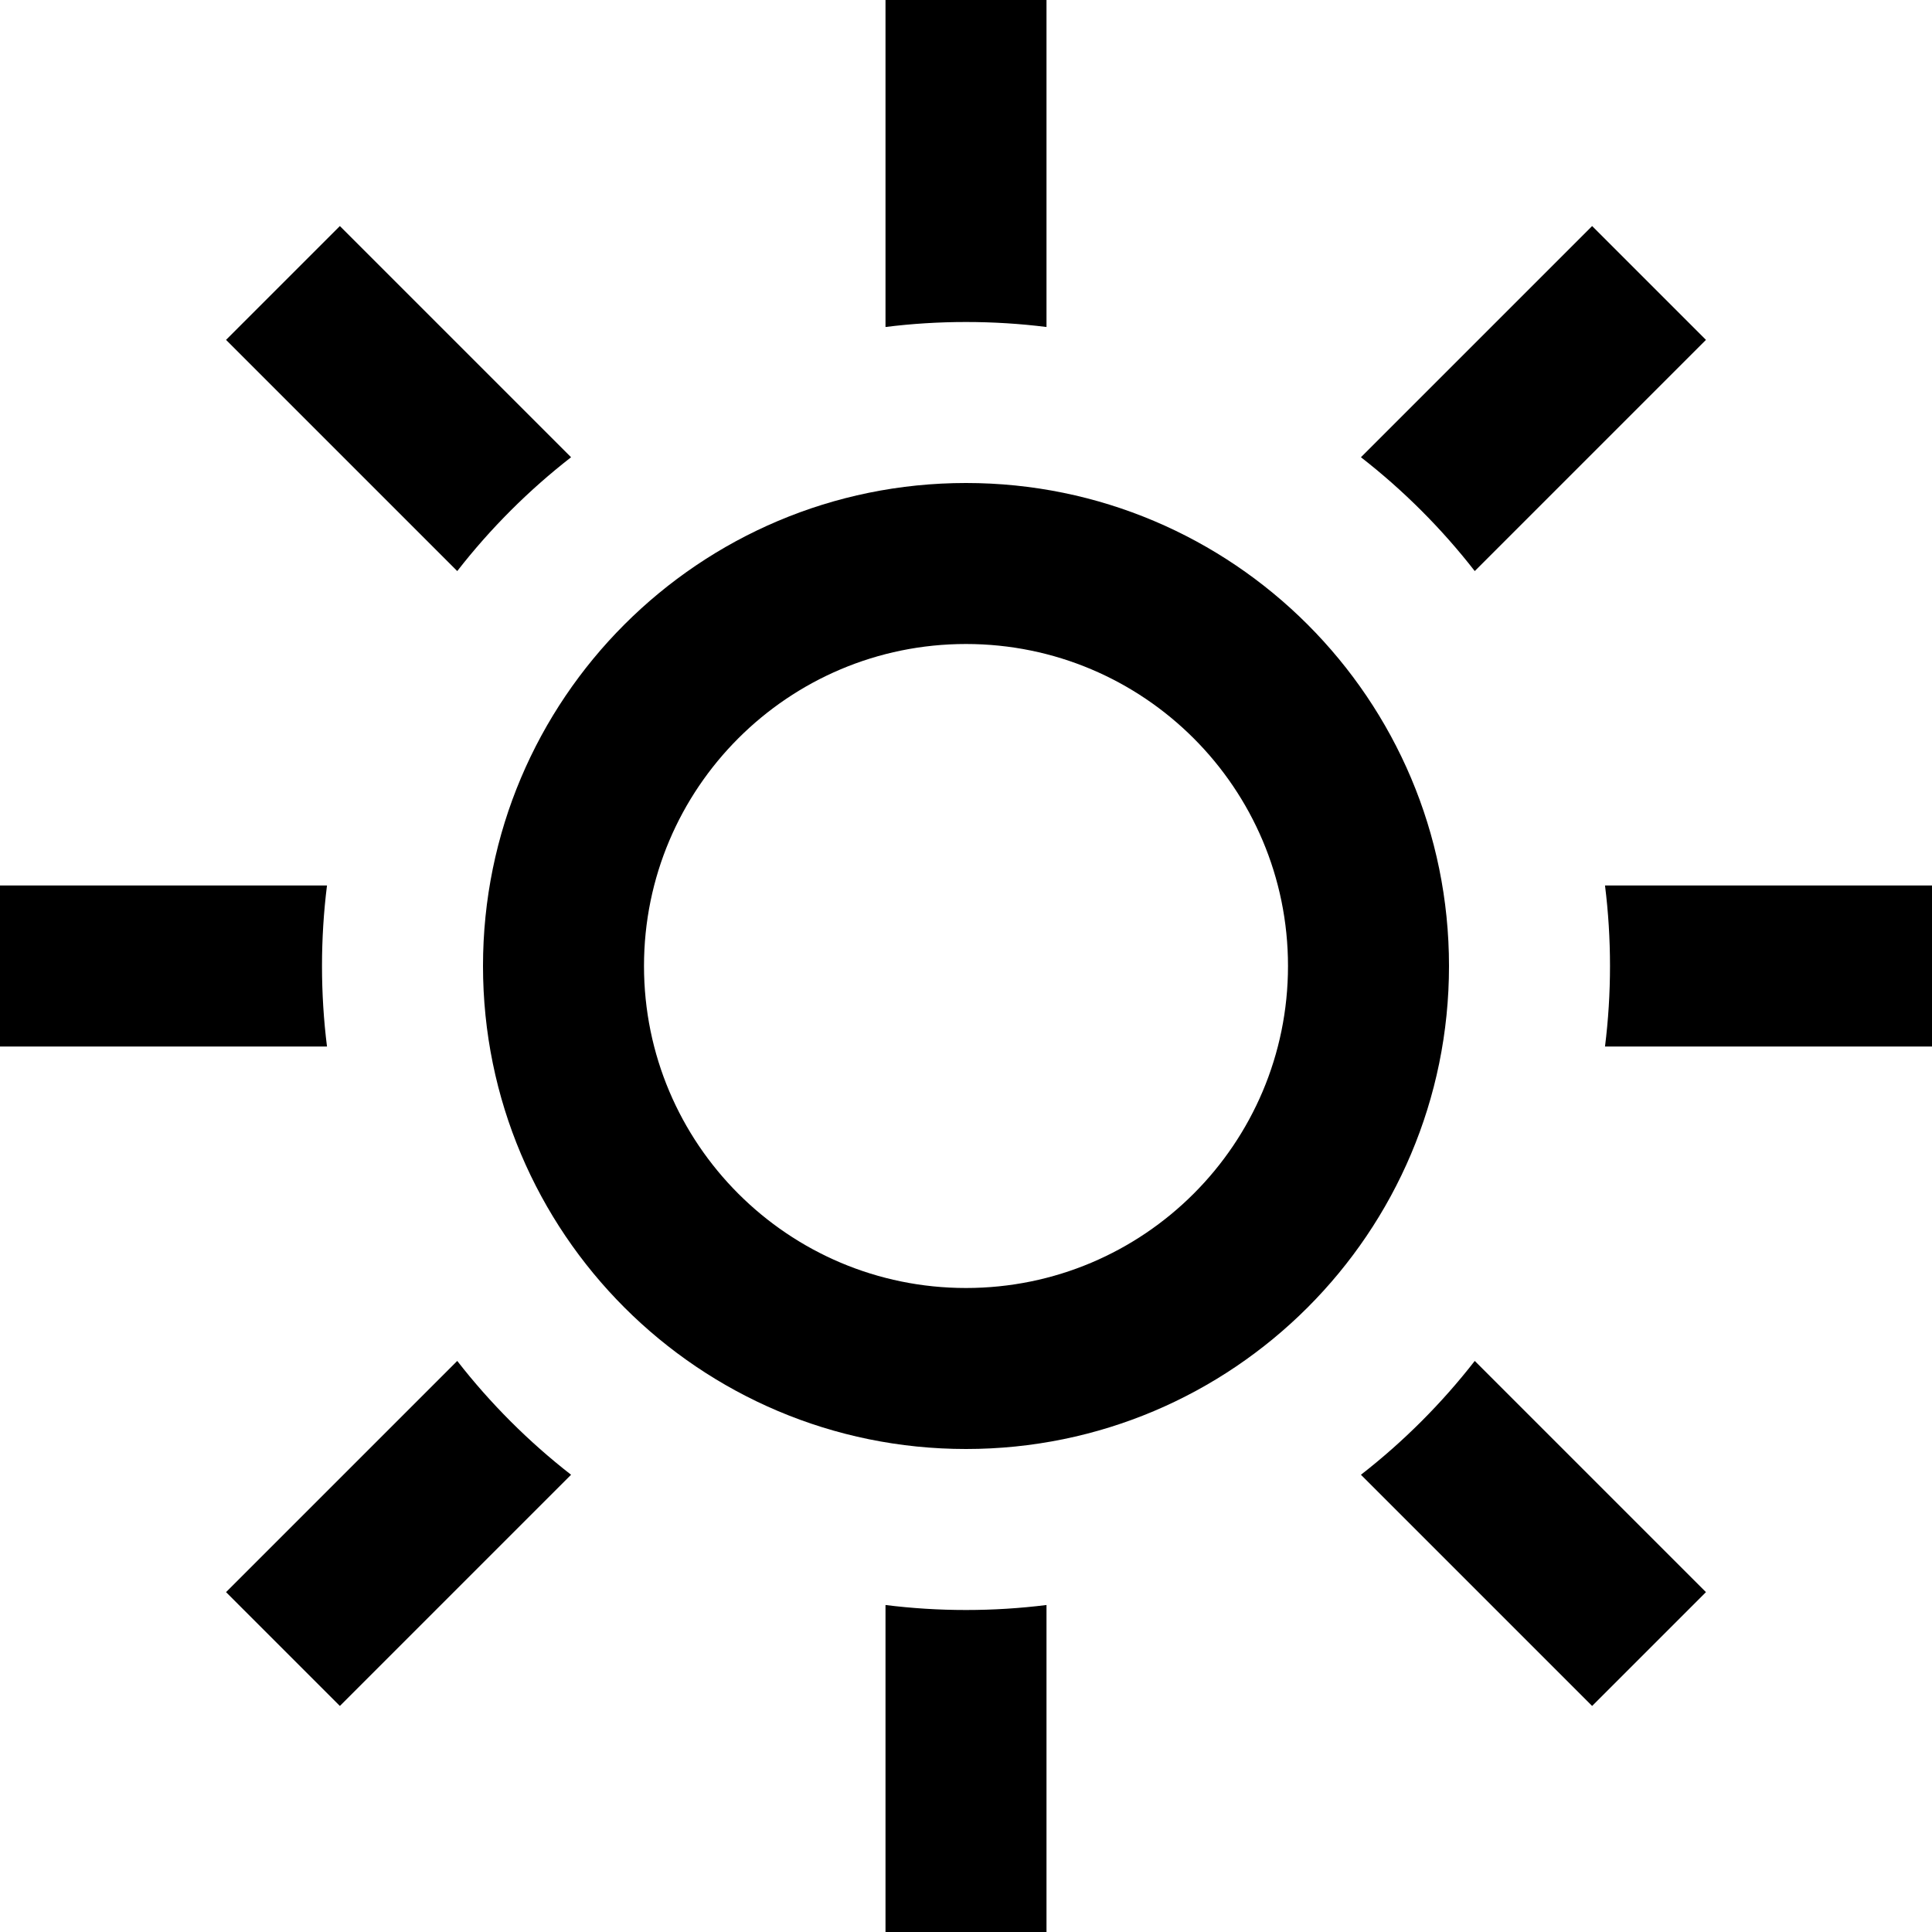 <?xml version="1.0" encoding="utf-8"?>
<svg width="800px" height="800px" viewBox="0 0 24 24" fill="none" xmlns="http://www.w3.org/2000/svg">
<path fill-rule="evenodd" clip-rule="evenodd" d="M12 16C14.209 16 16 14.209 16 12C16 9.791 14.209 8 12 8C9.791 8 8 9.791 8 12C8 14.209 9.791 16 12 16ZM12 18C15.314 18 18 15.314 18 12C18 8.686 15.314 6 12 6C8.686 6 6 8.686 6 12C6 15.314 8.686 18 12 18Z" fill="#000000"/>
<path fill-rule="evenodd" clip-rule="evenodd" d="M11 0H13V4.062C12.672 4.021 12.339 4 12 4C11.661 4 11.328 4.021 11 4.062V0ZM7.094 5.68L4.222 2.808L2.808 4.222L5.68 7.094C6.091 6.566 6.566 6.091 7.094 5.68ZM4.062 11H0V13H4.062C4.021 12.672 4 12.339 4 12C4 11.661 4.021 11.328 4.062 11ZM5.68 16.906L2.808 19.778L4.222 21.192L7.094 18.32C6.566 17.909 6.091 17.434 5.68 16.906ZM11 19.938V24H13V19.938C12.672 19.979 12.339 20 12 20C11.661 20 11.328 19.979 11 19.938ZM16.906 18.32L19.778 21.192L21.192 19.778L18.32 16.906C17.909 17.434 17.434 17.909 16.906 18.32ZM19.938 13H24V11H19.938C19.979 11.328 20 11.661 20 12C20 12.339 19.979 12.672 19.938 13ZM18.32 7.094L21.192 4.222L19.778 2.808L16.906 5.68C17.434 6.091 17.909 6.566 18.32 7.094Z" fill="#000000"/>
</svg>